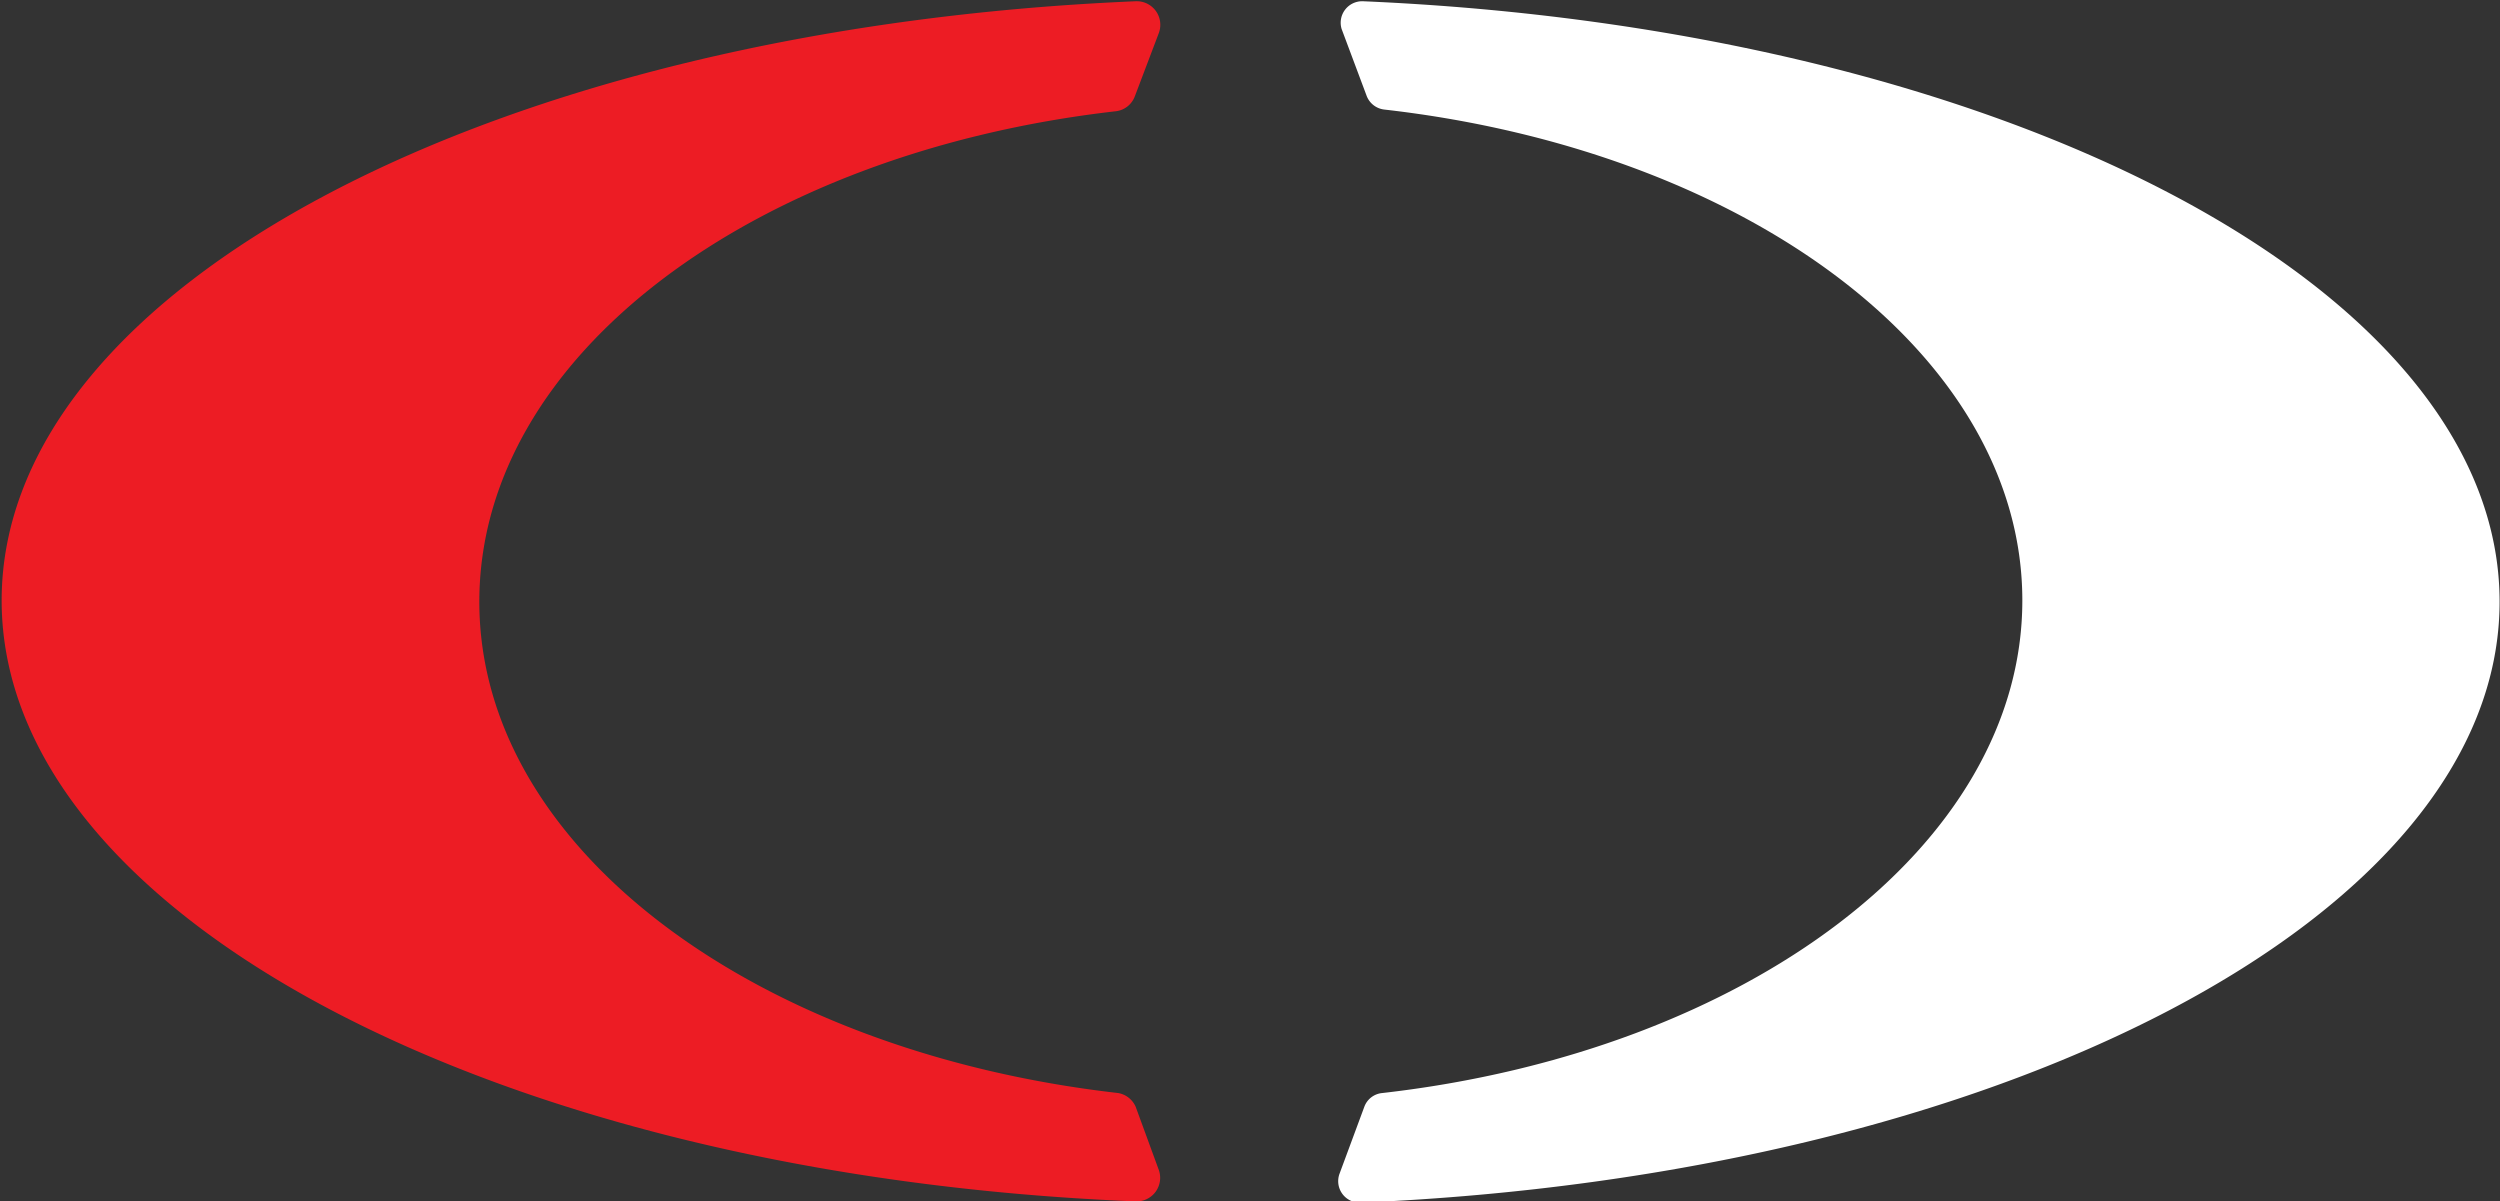 <svg id="Layer_1" data-name="Layer 1" xmlns="http://www.w3.org/2000/svg" viewBox="0 0 60.45 29.05"><rect x="0" y="0" width="60.45" height="29.05" fill="#333333" stroke="none"/><defs><style>.cls-1{fill:#ed1c24;}.cls-2{fill:#fff;}</style></defs><title>Concept-icon</title><path class="cls-1" d="M609.42,408.33A.57.57,0,0,0,609,408c-8.77-1-15.45-5.92-15.45-11.88s6.65-10.86,15.39-11.86a.56.56,0,0,0,.46-.36l.58-1.53a.57.57,0,0,0-.55-.77C594,382.25,582,388.49,582,396.09S594,410,609.43,410.62a.57.57,0,0,0,.55-.76Z" transform="translate(-581.96 -381.57)"/><path class="cls-2" d="M614.4,382.27l.61,1.63a.52.52,0,0,0,.43.32c8.76,1,15.42,5.93,15.42,11.87S624.17,407,615.38,408a.51.51,0,0,0-.43.33l-.6,1.62a.52.52,0,0,0,.51.7c15.44-.66,27.54-6.91,27.54-14.53s-12.08-13.86-27.49-14.52A.52.52,0,0,0,614.4,382.27Z" transform="translate(-581.96 -381.57)"/></svg>